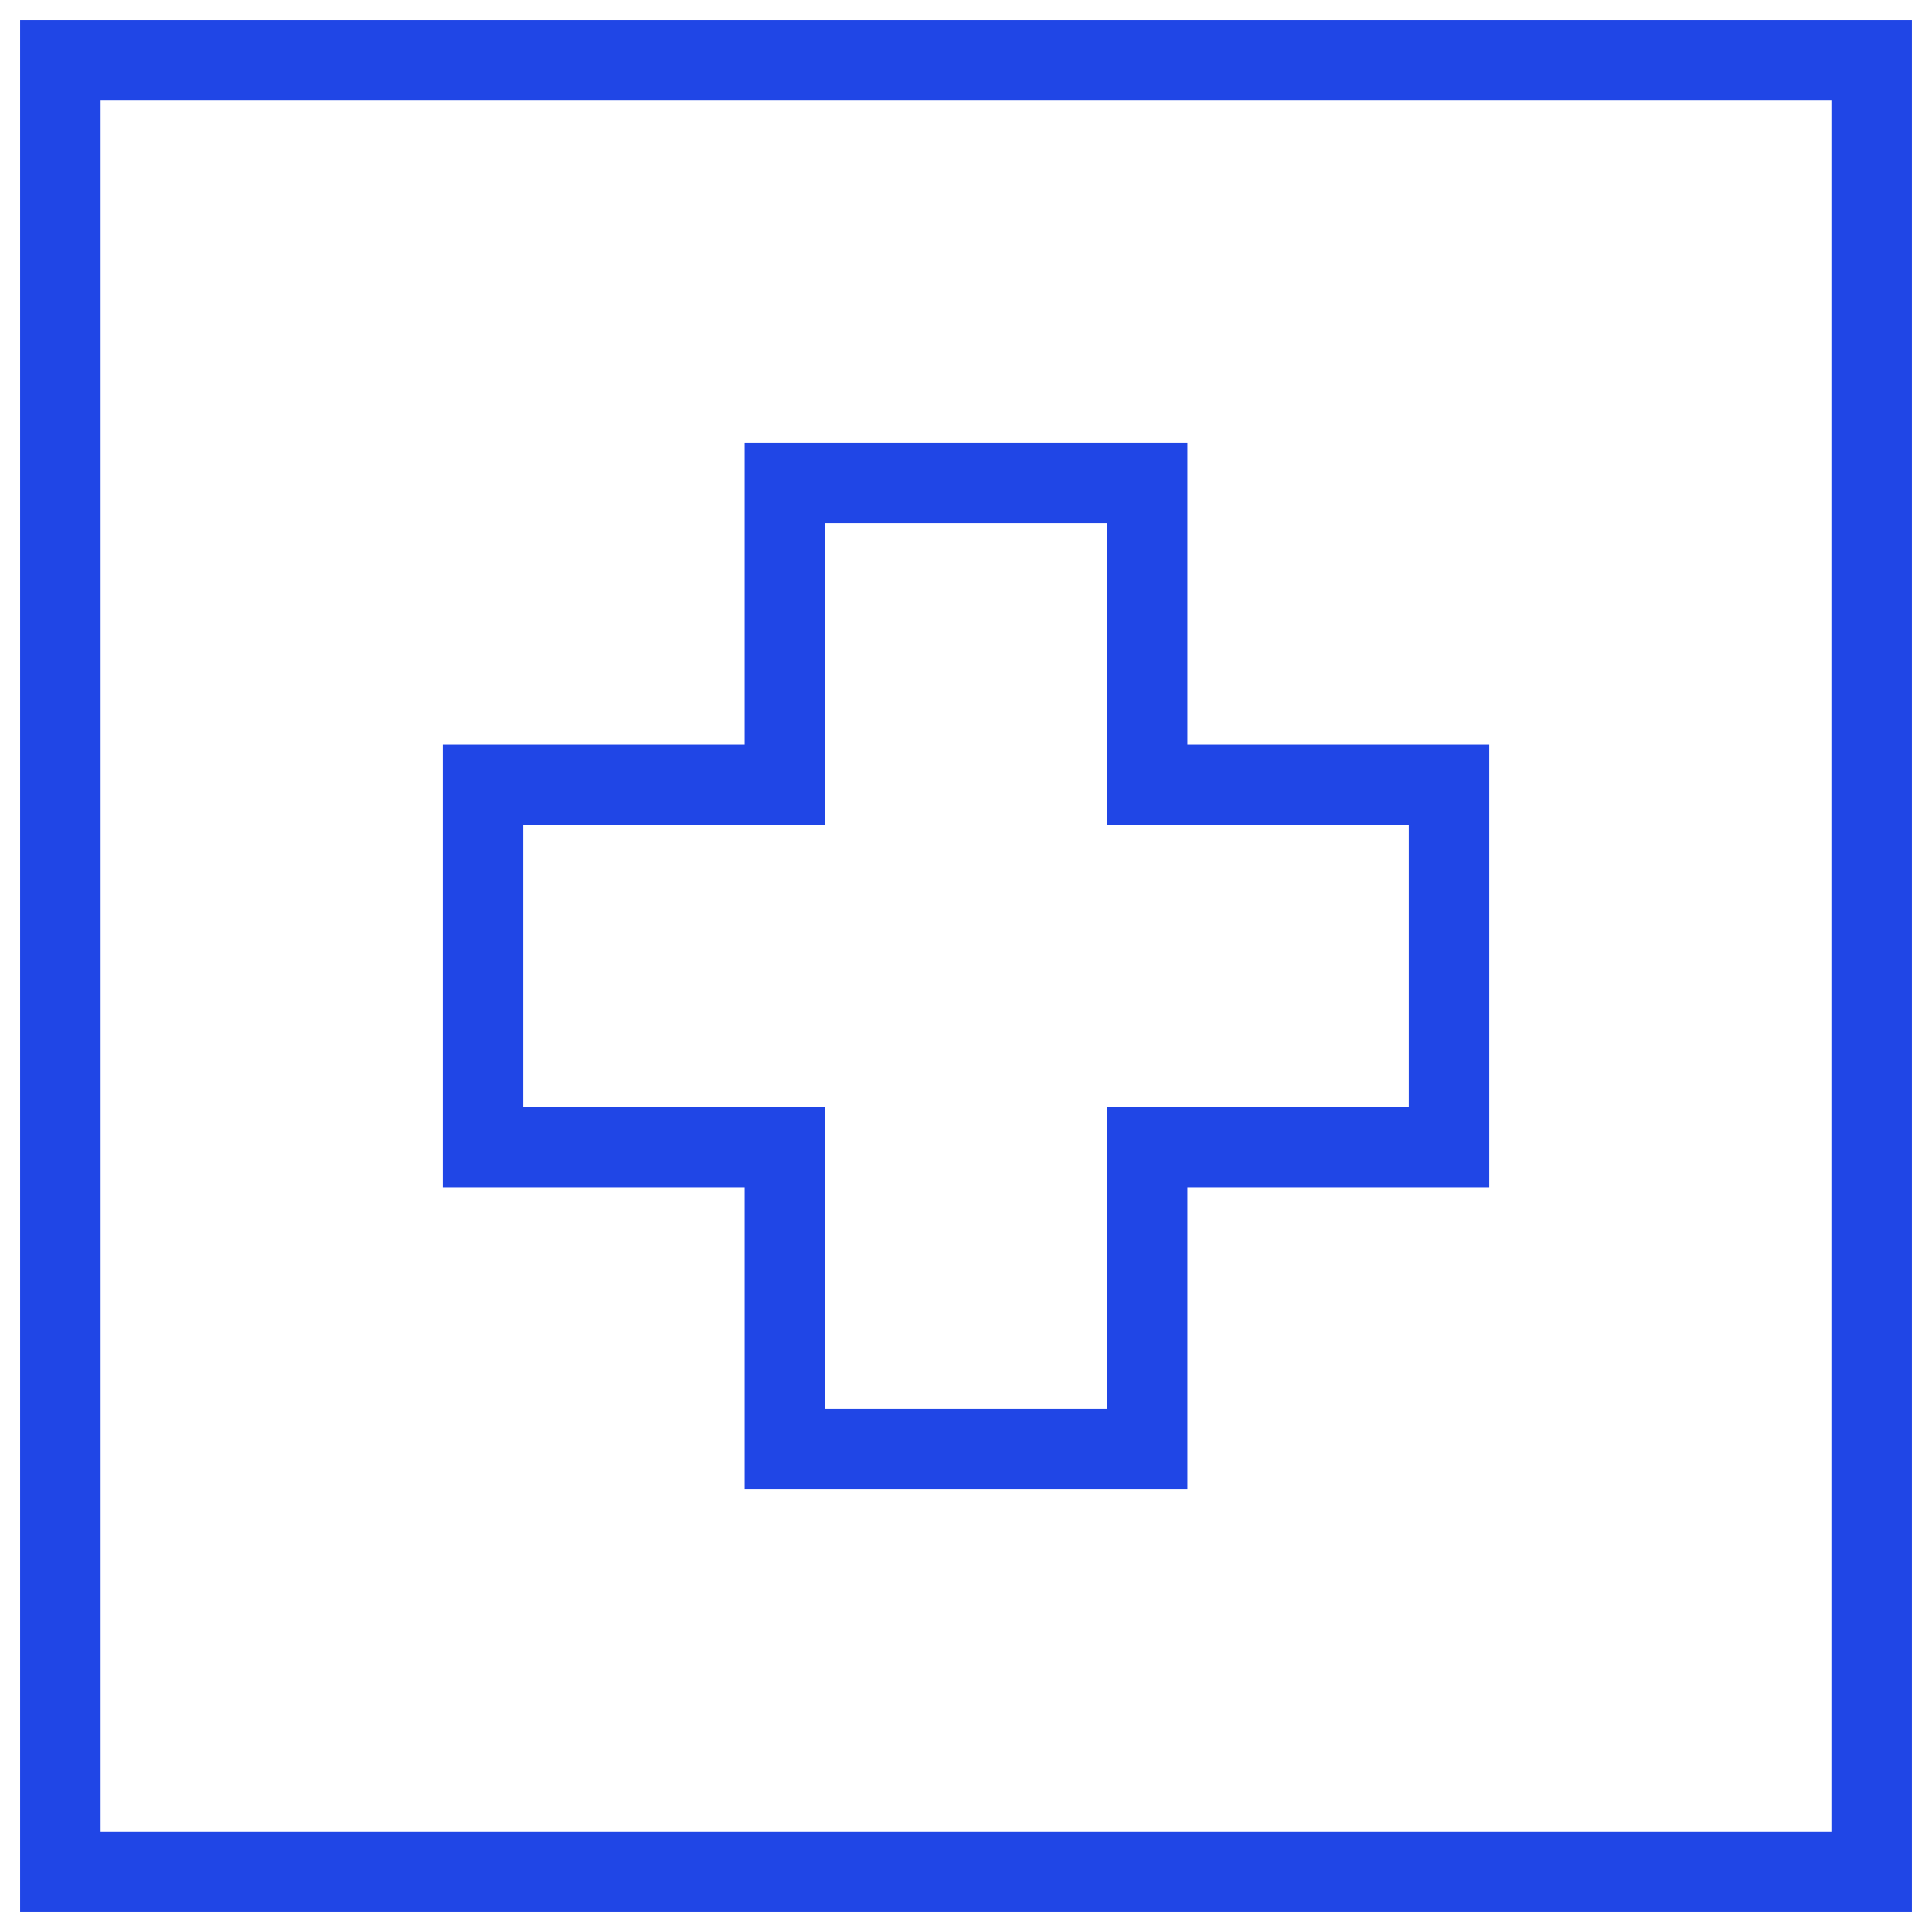 <svg width="48" height="48" viewBox="0 0 48 48" fill="none" xmlns="http://www.w3.org/2000/svg">
<path d="M46.5 1.5H1.5V46.5H46.5V1.5Z" stroke="#2046E6" stroke-width="2" stroke-miterlimit="10" stroke-linecap="square"/>
<path d="M36 19.5H28.5V12H19.5V19.5H12V28.5H19.5V36H28.5V28.5H36V19.5Z" stroke="#2046E6" stroke-width="2" stroke-miterlimit="10" stroke-linecap="square"/>
</svg>
